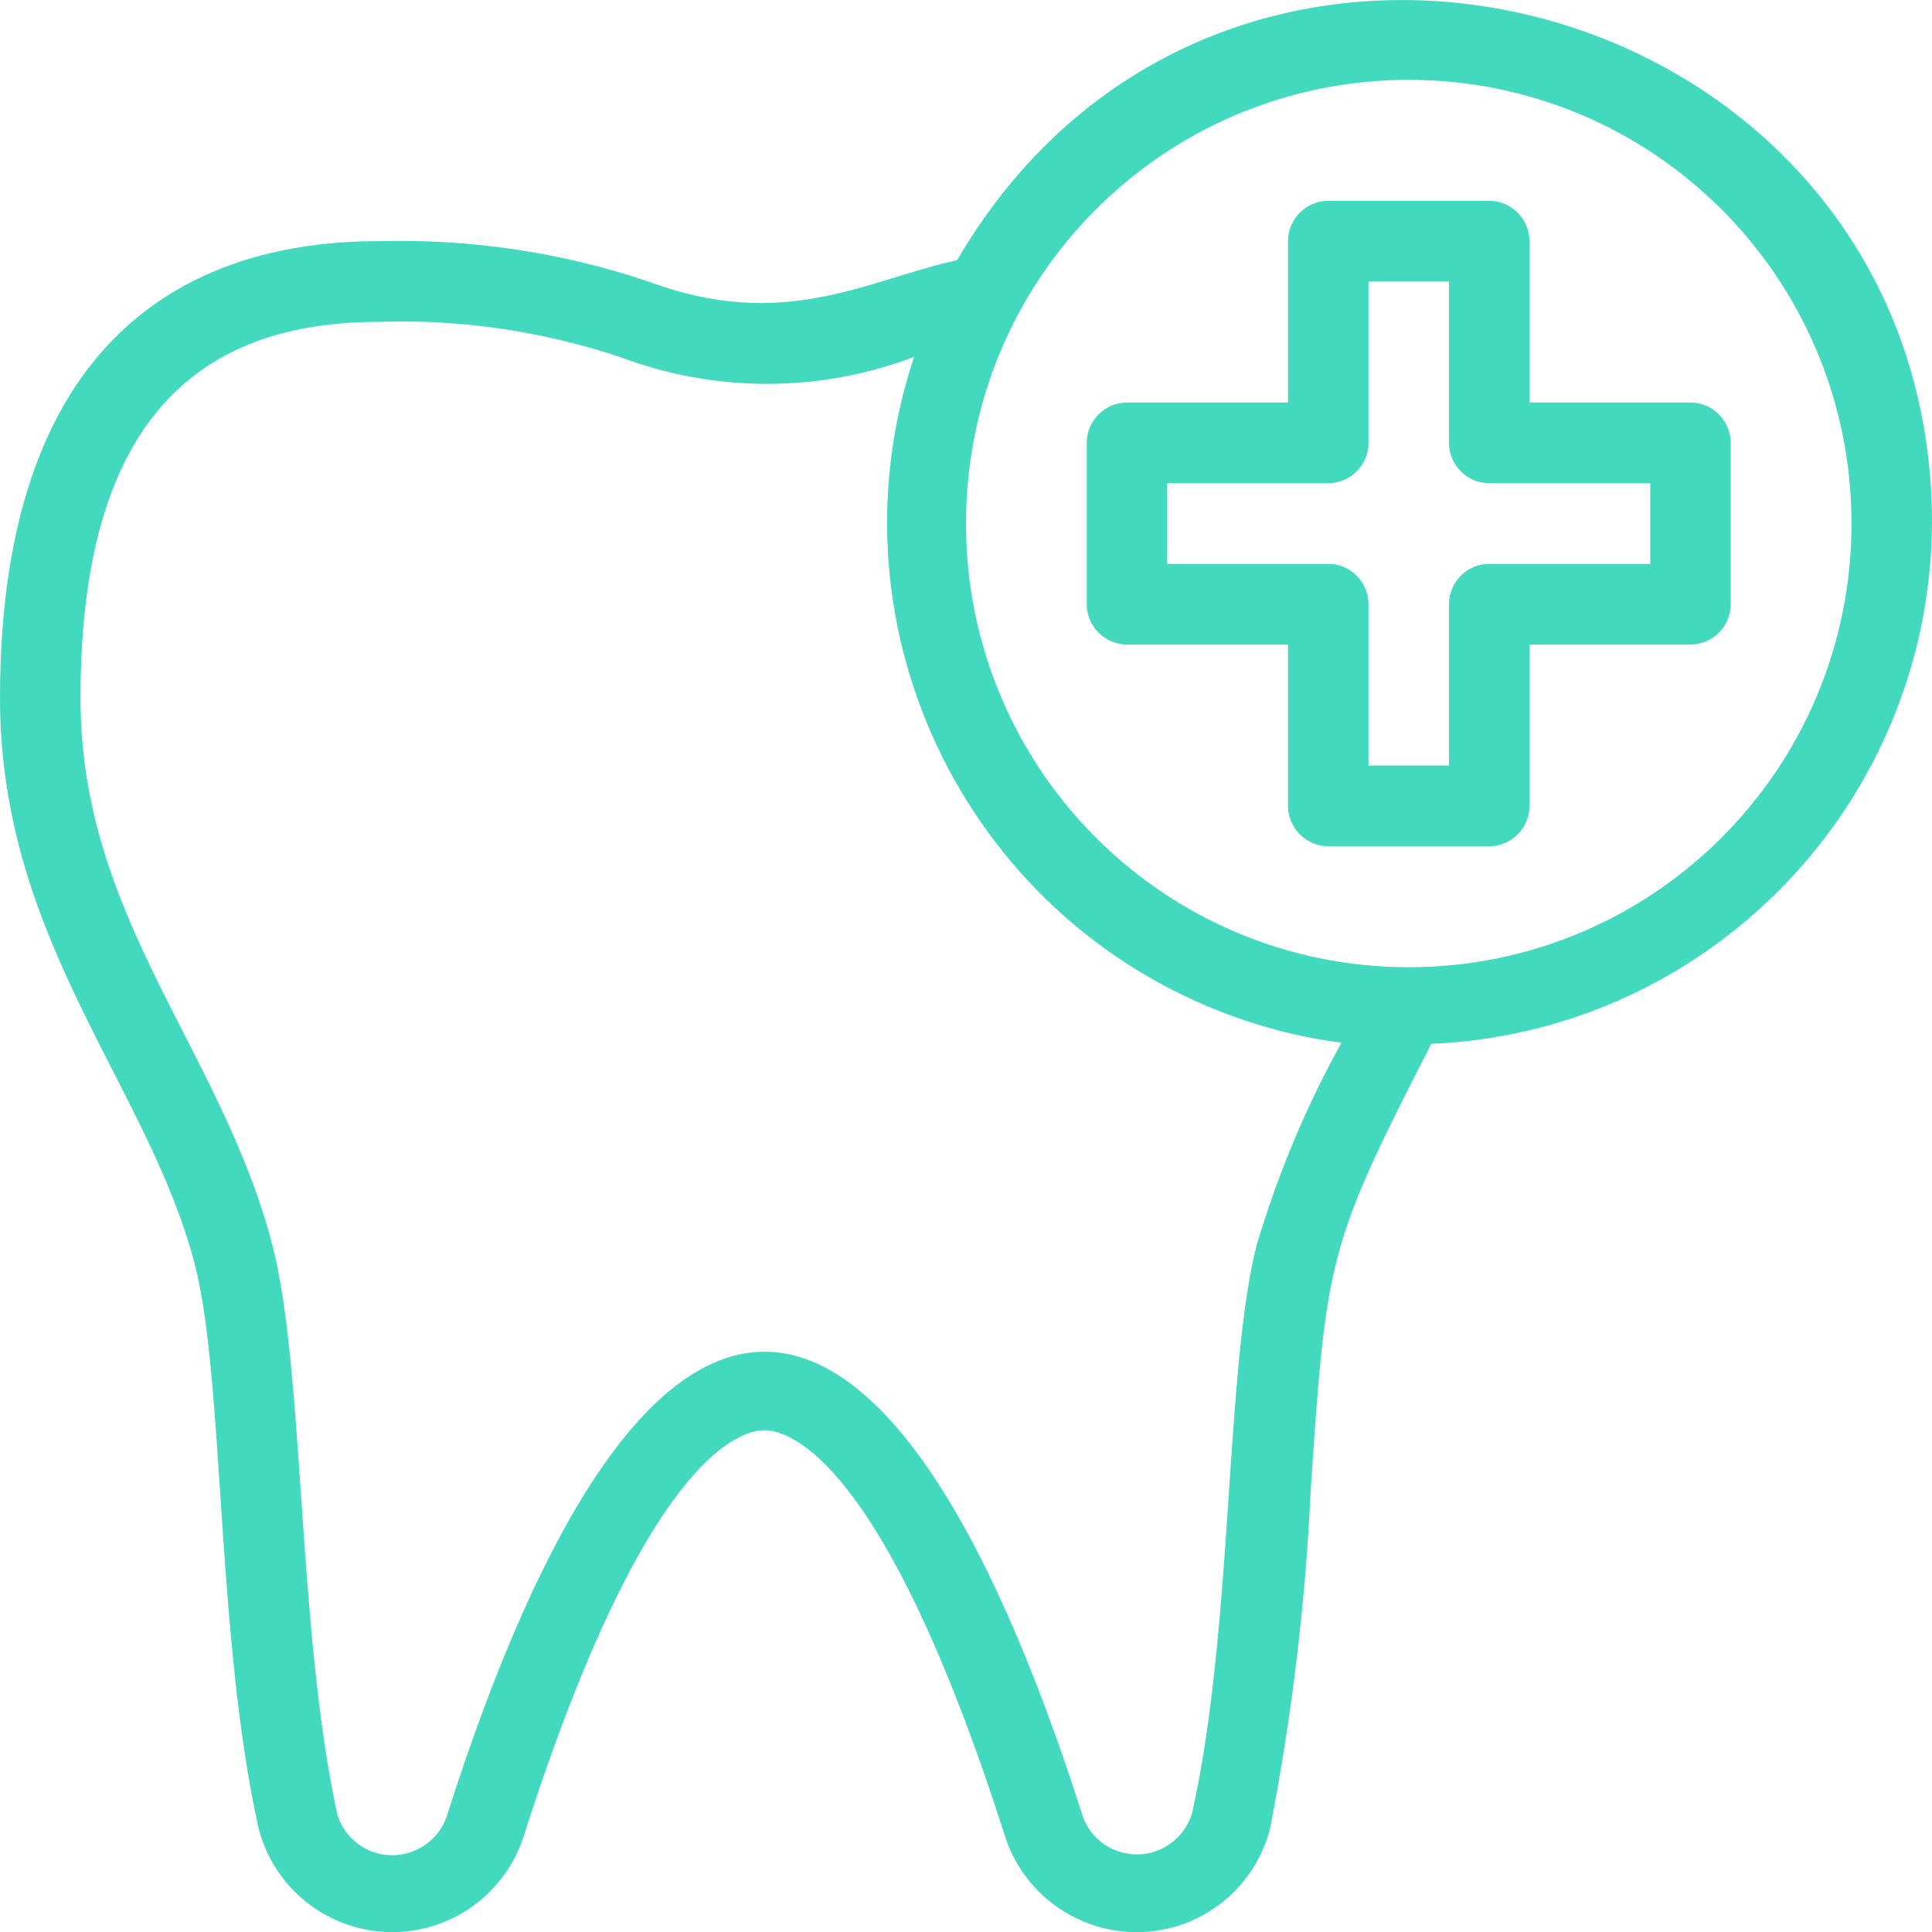 <svg width="48" height="48" viewBox="0 0 48 48" fill="none" xmlns="http://www.w3.org/2000/svg">
<g clip-path="url(#clip0_733_3322)">
<path d="M48 13.007C48 -0.17 30.49 -5.03 23.78 6.463C21.51 6.965 19.48 8.257 16.08 6.985C13.93 6.263 11.67 5.932 9.4 5.992C5.11 5.992 0 7.997 0 17.346C0 23.359 3.67 26.956 4.83 31.375C5.58 34.221 5.36 40.625 6.42 45.405C6.88 47.248 8.75 48.361 10.58 47.9C11.7 47.619 12.61 46.788 12.99 45.685C15.99 36.266 18.35 35.534 18.99 35.534C19.63 35.534 21.99 36.266 24.99 45.685C25.61 47.479 27.56 48.431 29.35 47.82C30.45 47.439 31.28 46.537 31.56 45.405C32.09 42.659 32.43 39.883 32.56 37.097C32.95 31.215 32.99 30.954 35.56 25.934C42.48 25.633 47.95 19.952 48 13.007ZM31.23 30.904C30.43 33.971 30.65 40.424 29.62 45.034C29.4 45.795 28.61 46.236 27.85 46.016C27.42 45.896 27.07 45.575 26.91 45.154C22 29.742 16 29.712 11.09 45.154C10.82 45.896 9.99 46.276 9.25 46.006C8.83 45.846 8.51 45.505 8.38 45.074C7.38 40.474 7.57 34.051 6.77 30.945C5.51 26.084 2 22.828 2 17.346C2 11.053 4.42 7.997 9.4 7.997C11.44 7.927 13.47 8.227 15.4 8.868C17.76 9.76 20.35 9.76 22.71 8.868C20.44 15.693 24.12 23.068 30.93 25.353C31.71 25.613 32.51 25.804 33.33 25.904C32.45 27.487 31.75 29.171 31.23 30.904ZM35 24.03C28.92 24.03 24 19.1 24 13.007C24 6.914 28.92 1.984 35 1.984C41.08 1.984 46 6.914 46 13.007C46 19.1 41.08 24.03 35 24.03Z" fill="#43D9BE"/>
<path d="M42 10.001H38V5.992C38 5.441 37.55 4.99 37 4.99H33C32.45 4.99 32 5.441 32 5.992V10.001H28C27.45 10.001 27 10.452 27 11.003V15.011C27 15.562 27.45 16.013 28 16.013H32V20.022C32 20.573 32.45 21.024 33 21.024H37C37.55 21.024 38 20.573 38 20.022V16.013H42C42.55 16.013 43 15.562 43 15.011V11.003C43 10.452 42.55 10.001 42 10.001ZM41 14.009H37C36.45 14.009 36 14.46 36 15.011V19.02H34V15.011C34 14.46 33.55 14.009 33 14.009H29V12.005H33C33.55 12.005 34 11.554 34 11.003V6.995H36V11.003C36 11.554 36.45 12.005 37 12.005H41V14.009Z" fill="#43D9BE"/>
</g>
<defs>
<clipPath id="clip0_733_3322">
<rect width="48" height="48" fill="white"/>
</clipPath>
</defs>
</svg>
